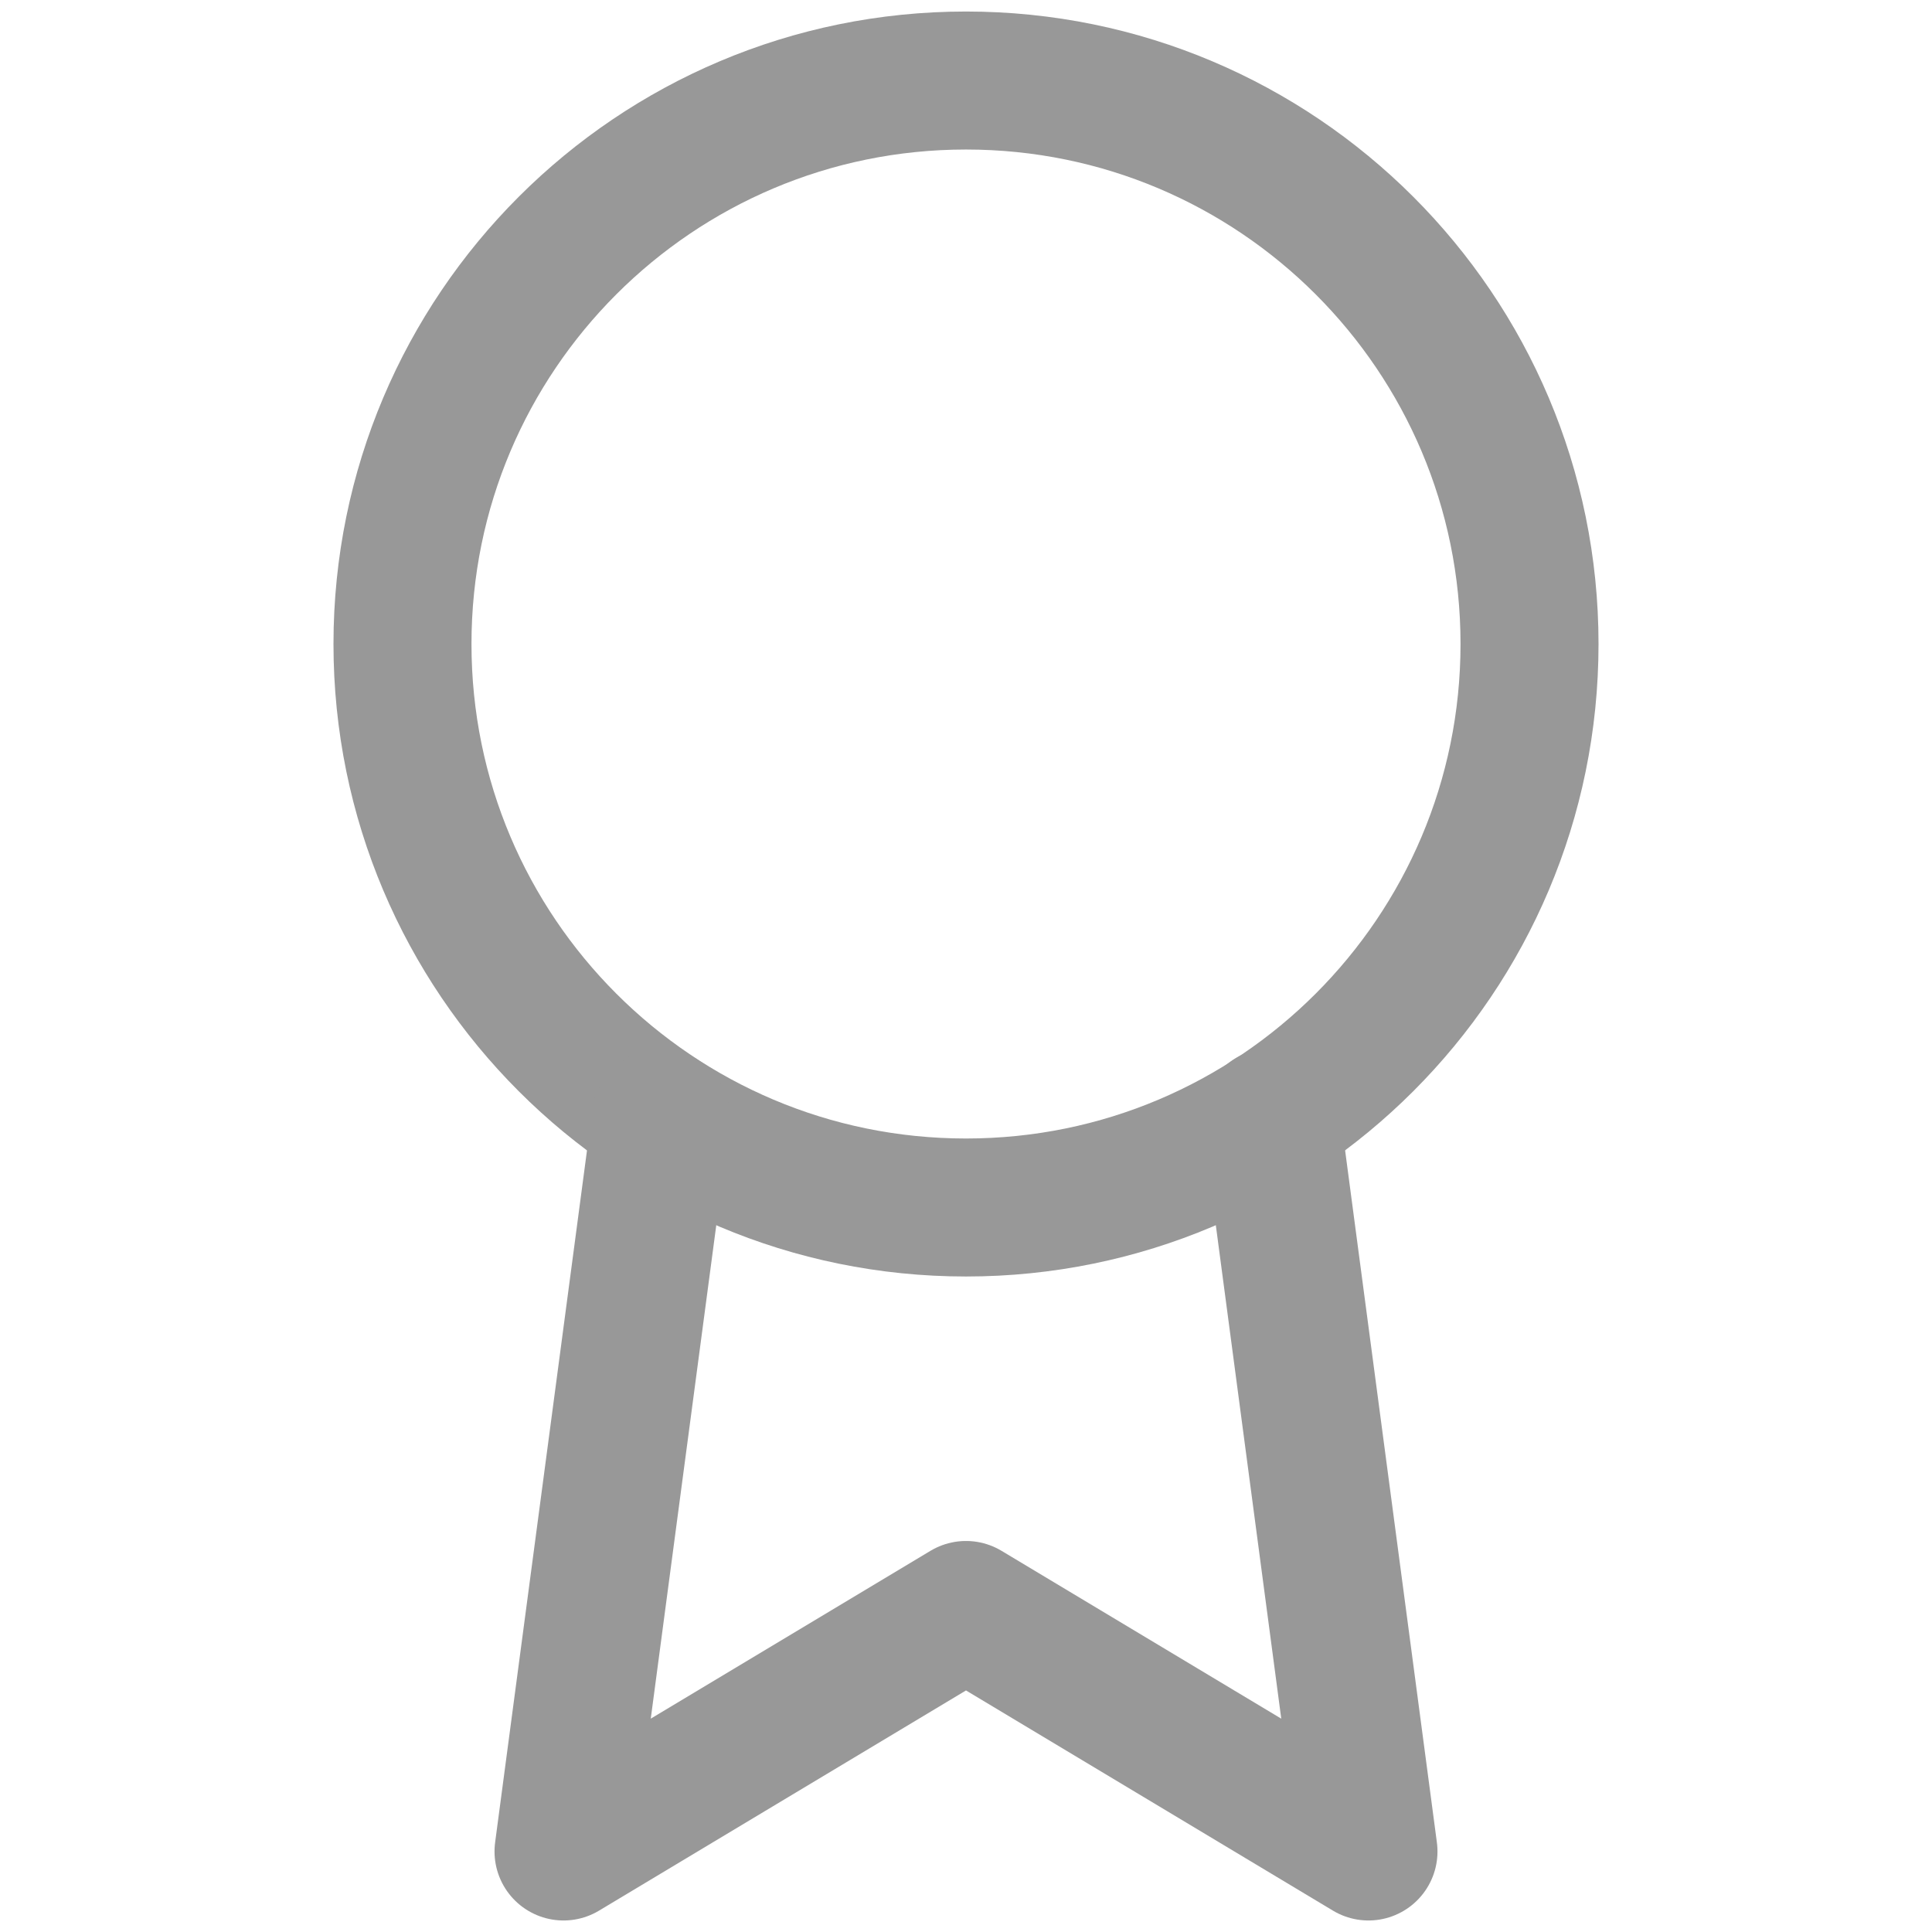 <svg width="28" height="28" viewBox="0 0 28 28" fill="none" xmlns="http://www.w3.org/2000/svg">
<path d="M14 17.5C18.51 17.5 22.167 13.844 22.167 9.333C22.167 4.823 18.51 1.167 14 1.167C9.49 1.167 5.833 4.823 5.833 9.333C5.833 13.844 9.49 17.5 14 17.5Z" stroke="#989898" stroke-width="2" stroke-linecap="round" stroke-linejoin="round"/>
<path d="M9.578 16.205L8.167 26.833L14 23.333L19.833 26.833L18.422 16.193" stroke="#989898" stroke-width="2" stroke-linecap="round" stroke-linejoin="round"/>
</svg>
